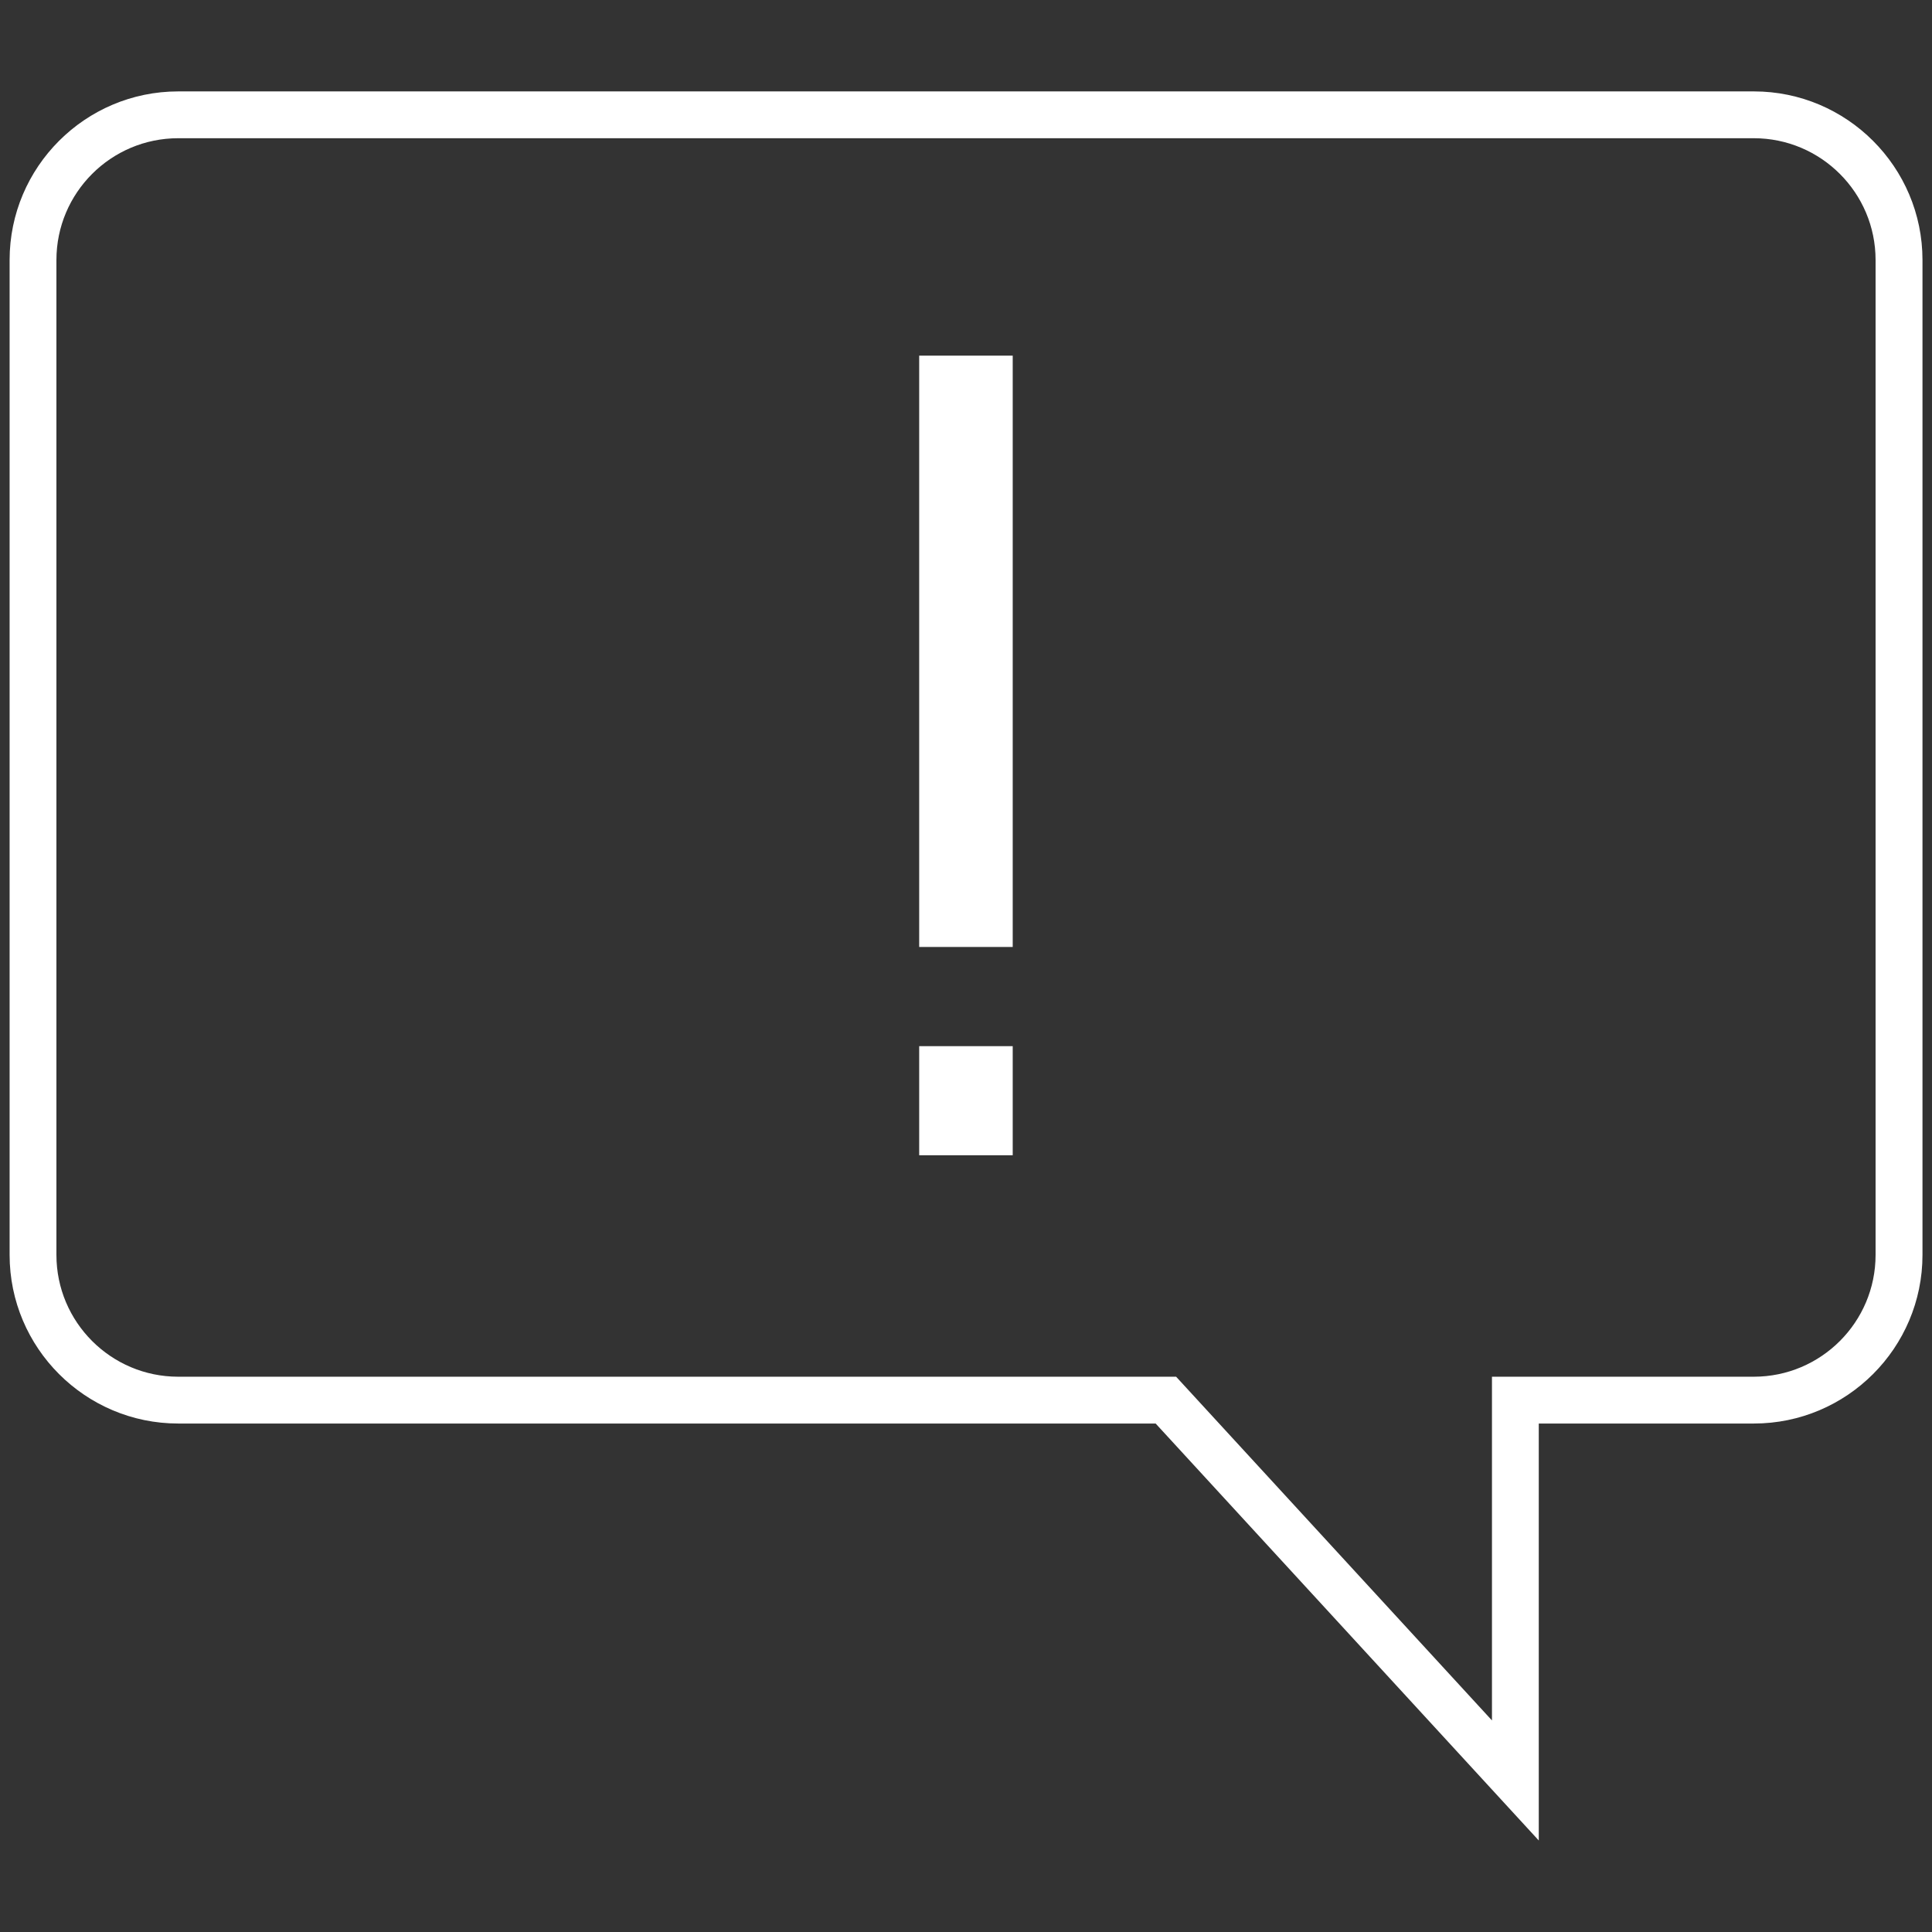 <svg xmlns="http://www.w3.org/2000/svg" id="Camada_1" data-name="Camada 1" viewBox="0 0 201 201"><rect x="0" y="0" width="201" height="201" fill="#333333" stroke="none"/><defs><style>      .cls-1 {        fill: #fff;        stroke-width: 0px;      }    </style></defs><path class="cls-1" d="M160.09,191.48l-39.86-43.38H18.54c-9.67,0-17.54-7.87-17.54-17.54V27.05c0-9.67,7.87-17.54,17.54-17.54h163.93c9.67,0,17.54,7.87,17.54,17.54v103.51c0,9.67-7.87,17.54-17.54,17.54h-22.38v43.38ZM18.54,14.38c-6.99,0-12.67,5.68-12.67,12.67v103.51c0,6.99,5.68,12.67,12.67,12.67h103.82l32.86,35.76v-35.76h27.24c6.99,0,12.67-5.68,12.67-12.67V27.05c0-6.99-5.68-12.67-12.67-12.67H18.54Z"></path><rect class="cls-1" x="95.63" y="37" width="9.73" height="61.52"></rect><rect class="cls-1" x="95.63" y="108.84" width="9.73" height="11.35"></rect></svg>